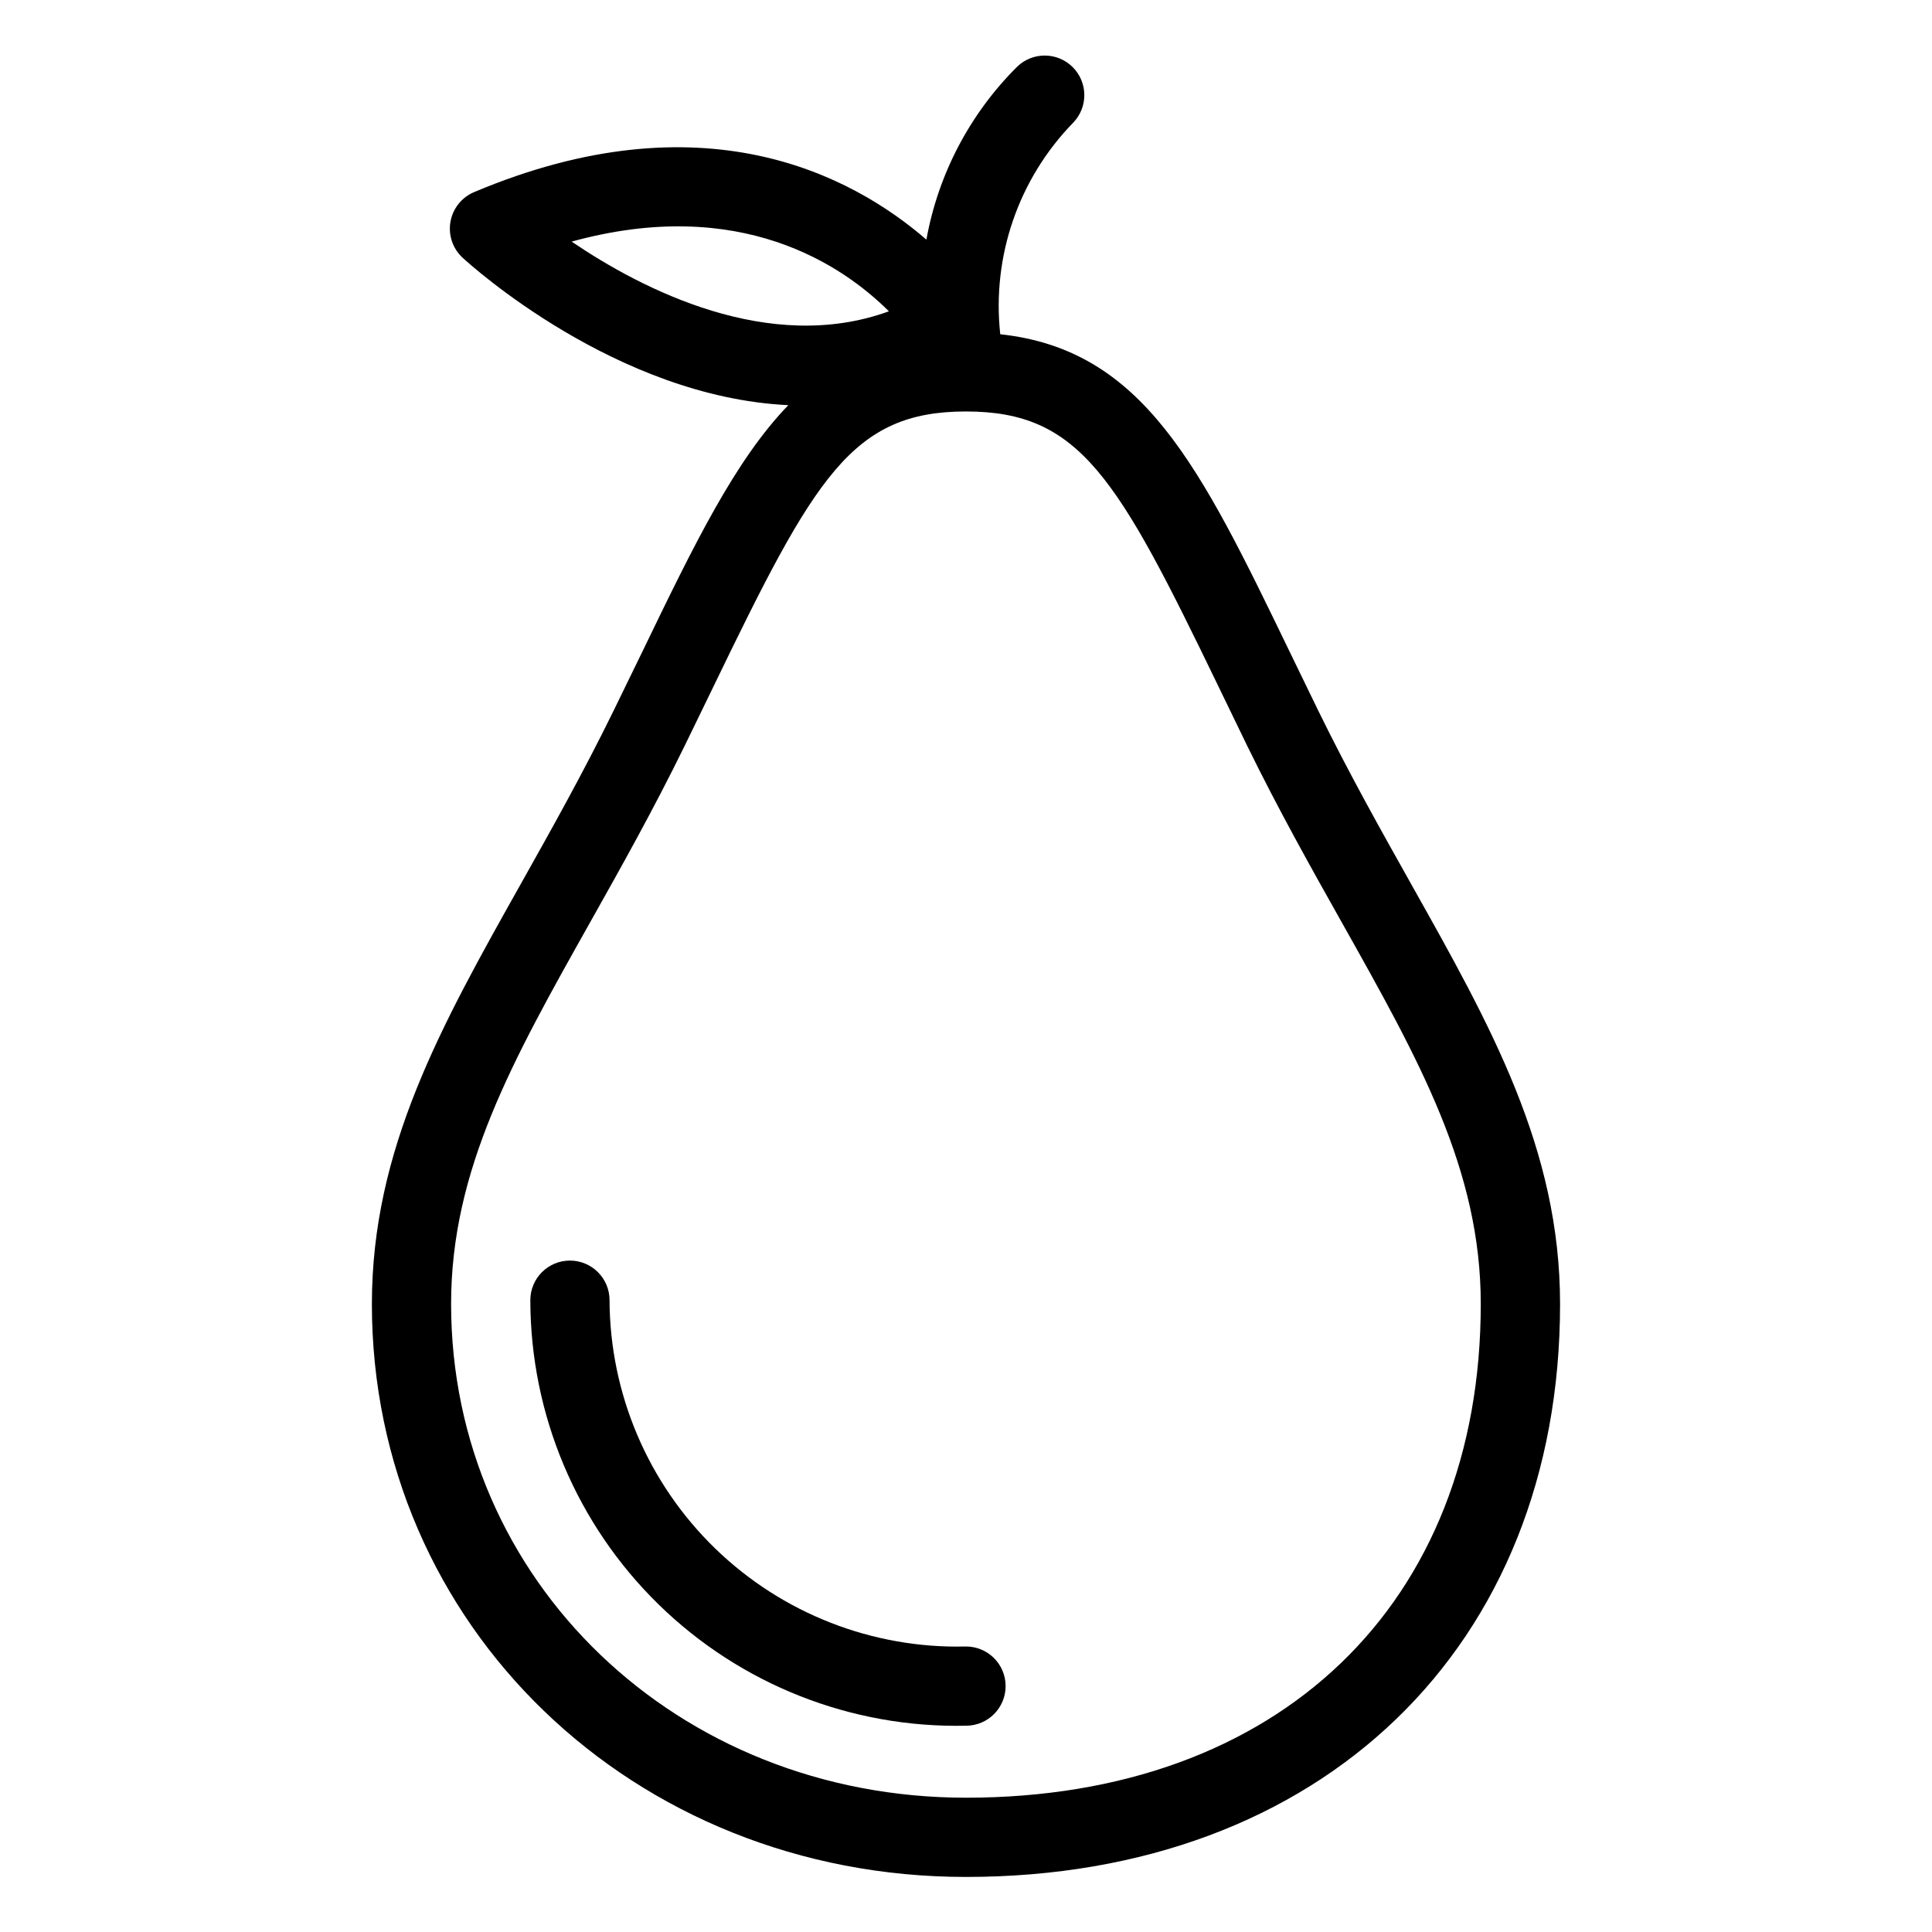<?xml version="1.0" encoding="UTF-8"?>
<!-- Uploaded to: ICON Repo, www.svgrepo.com, Generator: ICON Repo Mixer Tools -->
<svg fill="#000000" width="800px" height="800px" version="1.1" viewBox="144 144 512 512" xmlns="http://www.w3.org/2000/svg">
 <g>
  <path d="m517.9 378.16c-8.039-14.328-16.375-29.148-24.508-45.754l-7.746-15.953c-23.648-48.891-38.613-79.77-76.57-83.875v0.004c-2.246-20.641 4.844-41.203 19.332-56.07 3.981-4.121 3.922-10.668-0.125-14.715-4.051-4.047-10.598-4.106-14.715-0.129-12.527 12.453-20.93 28.453-24.066 45.836-19.941-17.254-59.461-38.059-119.86-12.594-3.289 1.383-5.648 4.344-6.266 7.859-0.617 3.512 0.59 7.102 3.211 9.523 2.152 1.996 40.746 36.926 86.328 39.078-14.055 14.535-24.875 36.734-38.594 65.137l-7.746 15.898c-8.133 16.605-16.469 31.426-24.508 45.754-21.199 37.754-39.516 70.355-39.516 111.41 0 85.152 69.156 151.84 157.44 151.84 94.172 0 157.44-61.012 157.44-151.85-0.004-41.047-18.316-73.648-39.539-111.4zm-138.33-151.66c-31.719 11.547-65.41-5.805-84.082-18.473 44.68-12.301 71.82 6.266 84.082 18.473zm20.426 393.91c-76.516 0-136.45-57.477-136.45-130.86 0-35.551 16.258-64.488 36.84-101.12 8.199-14.59 16.668-29.66 25.066-46.801l7.797-16.047c26.641-55.105 36.504-72.539 66.746-72.539 30.238 0 40.105 17.434 66.746 72.539l7.773 16.047c8.398 17.141 16.867 32.211 25.066 46.801 20.582 36.633 36.84 65.57 36.84 101.12 0.02 79.488-53.508 130.86-136.43 130.86z"/>
  <path d="m400 580.34c-24.773 0.621-48.754-8.758-66.527-26.027-17.773-17.27-27.844-40.969-27.938-65.75 0-5.797-4.699-10.496-10.496-10.496-5.797 0-10.496 4.699-10.496 10.496 0.035 30.367 12.297 59.441 34.02 80.66 21.723 21.215 51.078 32.789 81.438 32.109 5.797 0 10.496-4.699 10.496-10.496 0-5.797-4.699-10.496-10.496-10.496z"/>
 </g>
</svg>